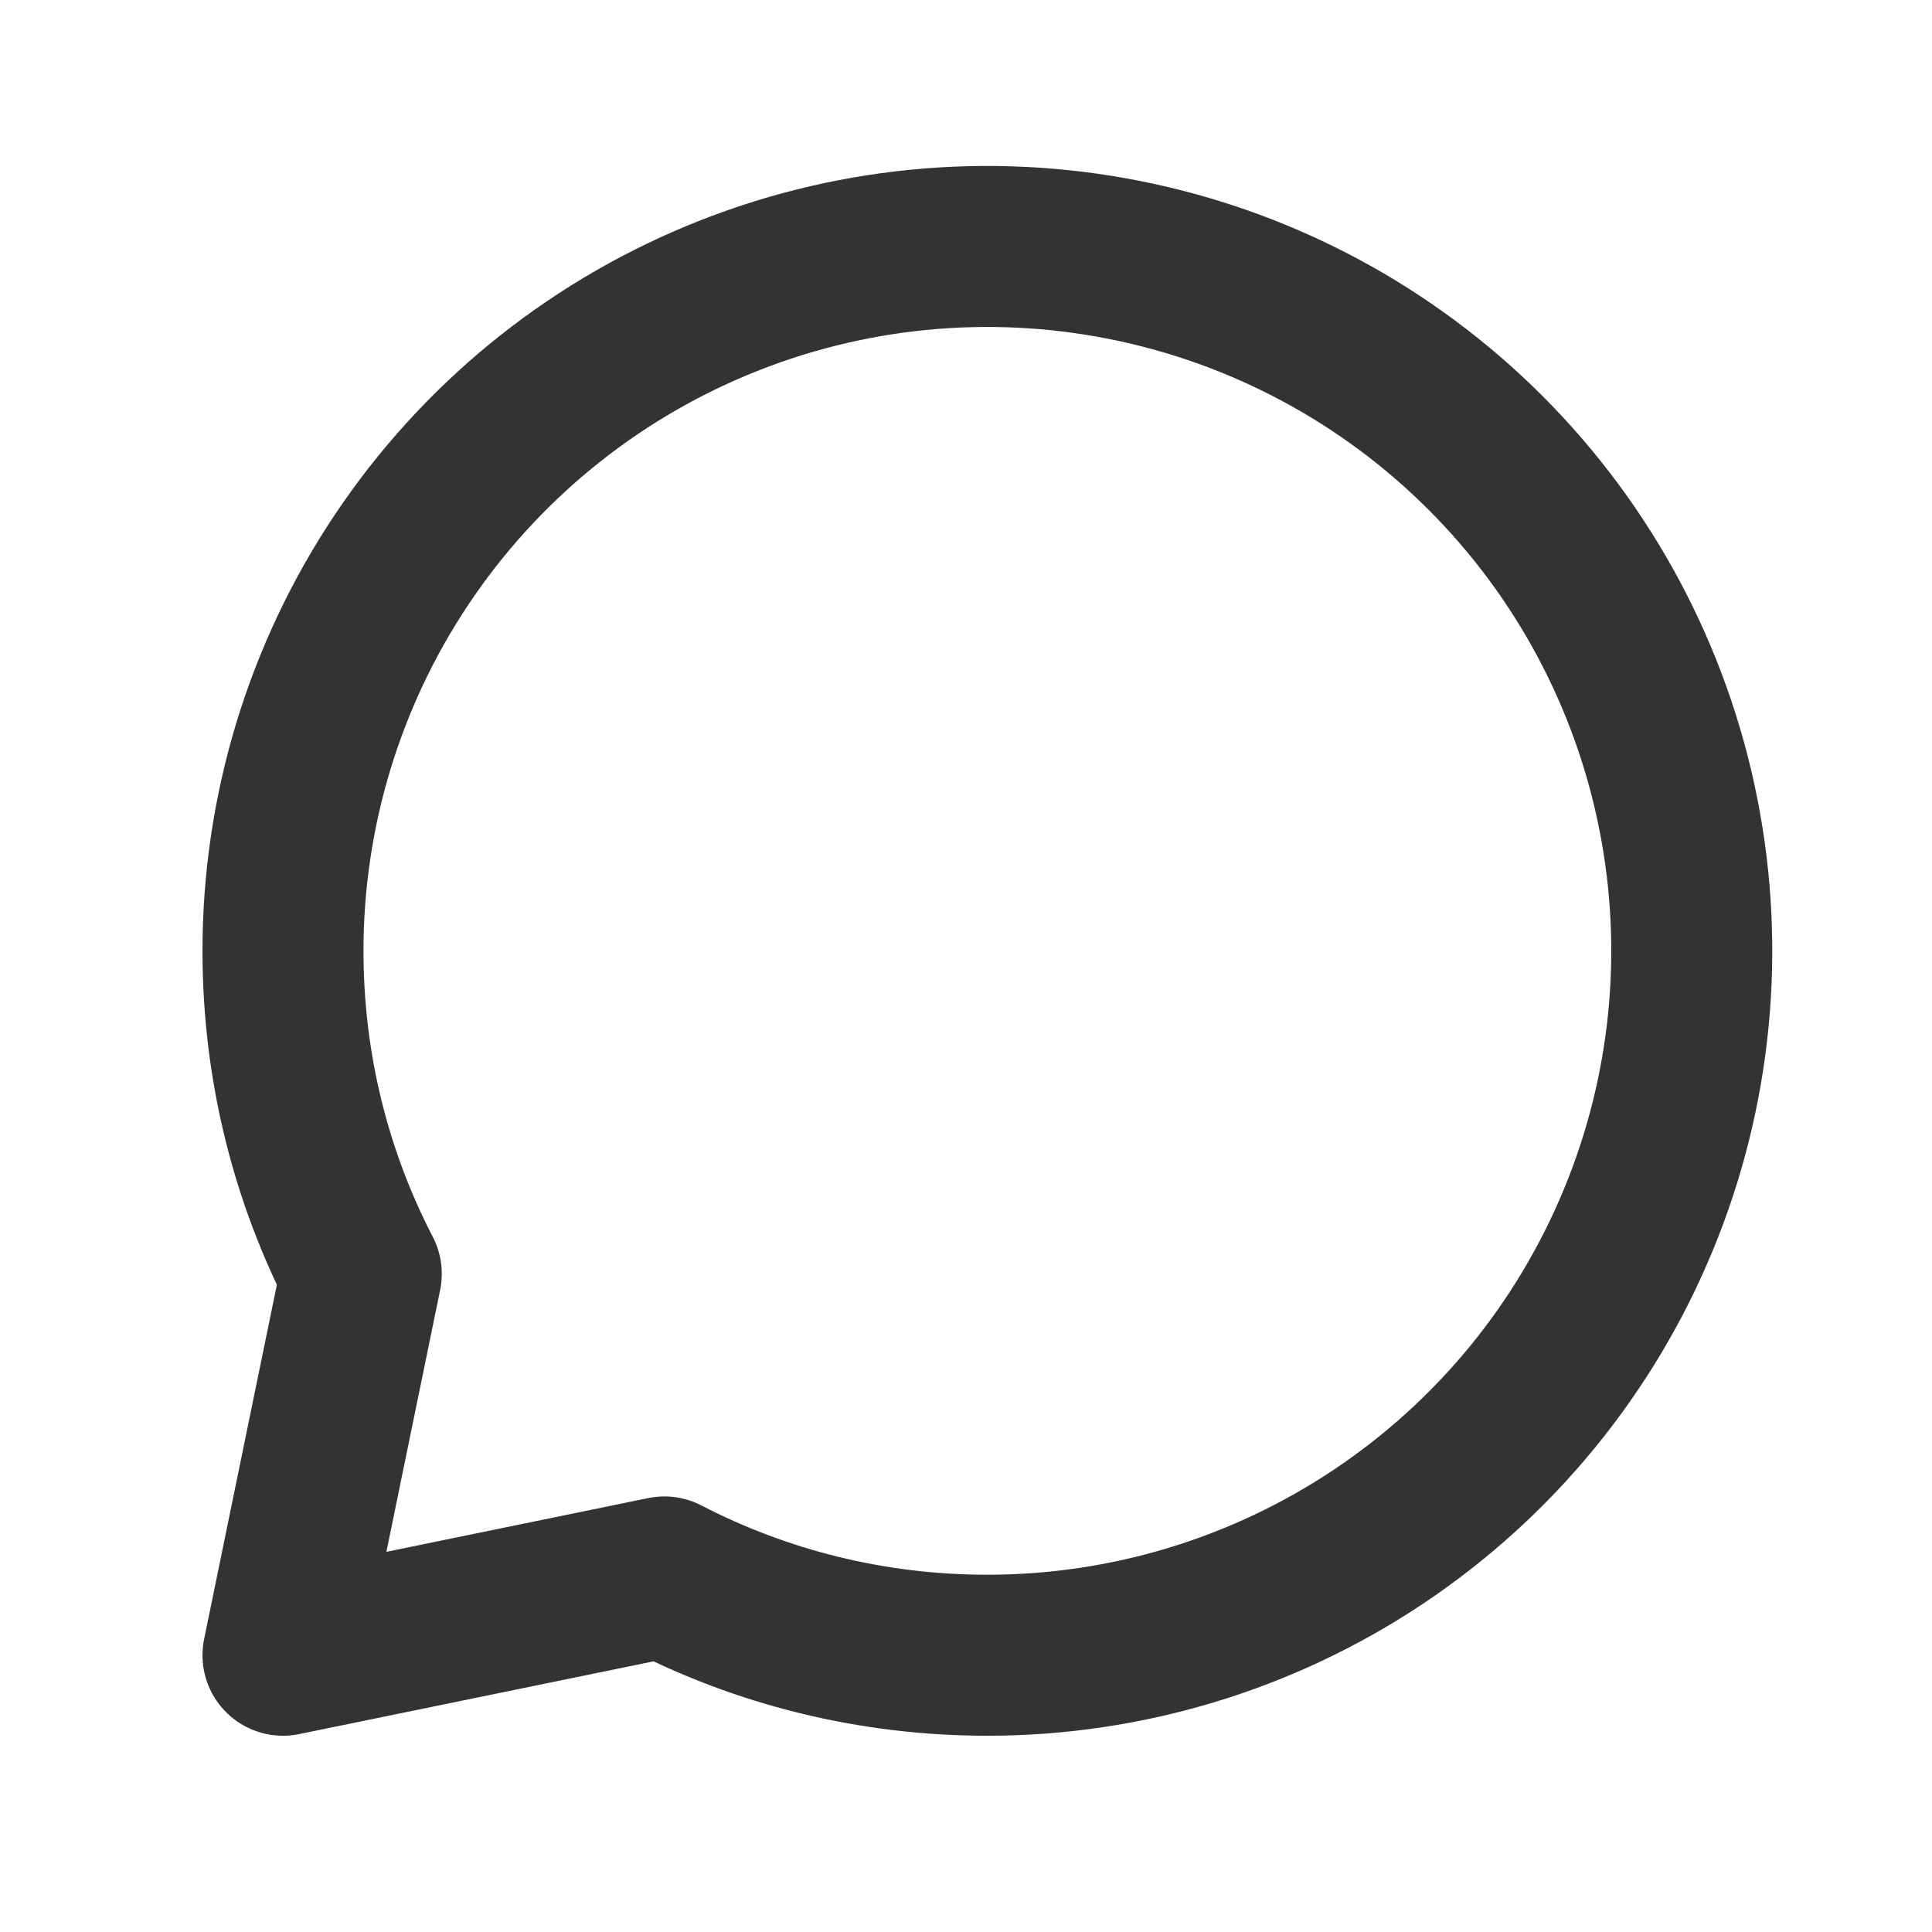 <svg width="36" height="36" viewBox="0 0 36 36" fill="none" xmlns="http://www.w3.org/2000/svg">
<path d="M18.398 30.843C20.994 30.843 23.532 30.073 25.69 28.631C27.849 27.188 29.531 25.139 30.524 22.74C31.518 20.342 31.778 17.703 31.271 15.157C30.765 12.611 29.515 10.272 27.679 8.437C25.844 6.601 23.505 5.351 20.959 4.845C18.413 4.338 15.774 4.598 13.376 5.592C10.977 6.585 8.928 8.267 7.485 10.426C6.043 12.584 5.273 15.122 5.273 17.718C5.273 19.887 5.798 21.934 6.732 23.736L5.273 30.843L12.38 29.384C14.182 30.317 16.23 30.843 18.398 30.843Z" stroke="black" stroke-opacity="0.8" stroke-width="3" stroke-linecap="round" stroke-linejoin="round"/>
</svg>
